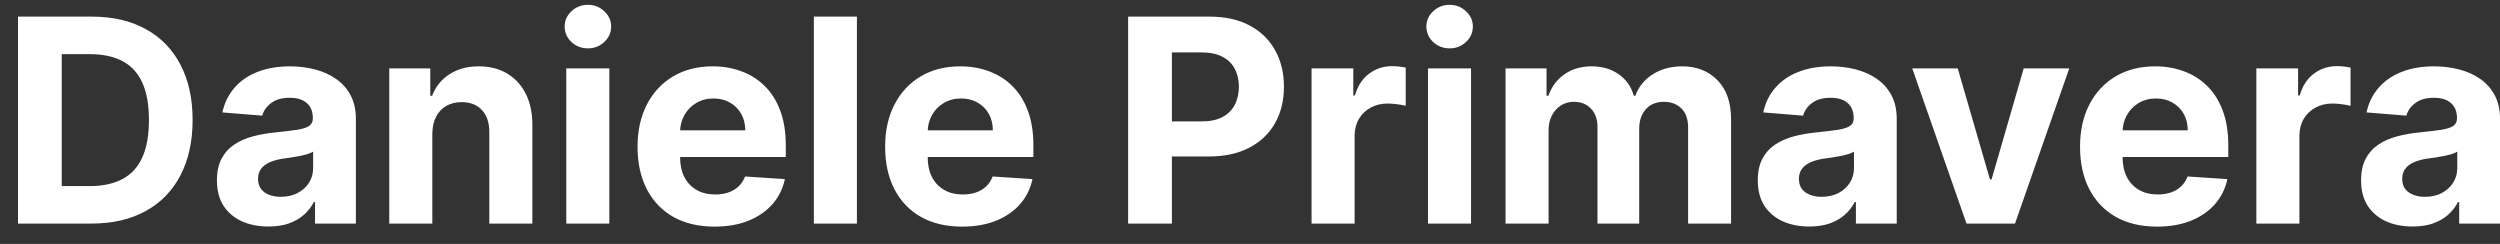 <svg width="123" height="12" viewBox="0 0 123 12" fill="none" xmlns="http://www.w3.org/2000/svg">
<rect x="0" y="0" width="123" height="12" fill="#333333" stroke="none"/>
<path d="M4.494 11H0.885V0.818H4.524C5.548 0.818 6.43 1.022 7.169 1.43C7.908 1.834 8.477 2.416 8.874 3.175C9.275 3.934 9.476 4.842 9.476 5.899C9.476 6.96 9.275 7.871 8.874 8.634C8.477 9.396 7.905 9.981 7.159 10.389C6.417 10.796 5.528 11 4.494 11ZM3.038 9.156H4.405C5.041 9.156 5.576 9.043 6.011 8.817C6.448 8.589 6.776 8.236 6.995 7.759C7.217 7.278 7.328 6.658 7.328 5.899C7.328 5.147 7.217 4.532 6.995 4.055C6.776 3.577 6.45 3.226 6.016 3.001C5.581 2.775 5.046 2.663 4.41 2.663H3.038V9.156ZM13.208 11.144C12.721 11.144 12.287 11.06 11.906 10.891C11.525 10.718 11.223 10.465 11.001 10.13C10.782 9.792 10.673 9.371 10.673 8.867C10.673 8.443 10.751 8.087 10.906 7.798C11.062 7.51 11.274 7.278 11.543 7.102C11.811 6.927 12.116 6.794 12.458 6.705C12.802 6.615 13.164 6.552 13.541 6.516C13.986 6.469 14.344 6.426 14.615 6.386C14.887 6.343 15.084 6.28 15.207 6.197C15.329 6.115 15.391 5.992 15.391 5.83V5.8C15.391 5.485 15.291 5.241 15.092 5.069C14.897 4.897 14.618 4.81 14.257 4.81C13.876 4.81 13.573 4.895 13.348 5.064C13.122 5.23 12.973 5.438 12.9 5.69L10.941 5.531C11.041 5.067 11.236 4.666 11.528 4.328C11.819 3.987 12.196 3.725 12.656 3.543C13.12 3.357 13.657 3.264 14.267 3.264C14.691 3.264 15.098 3.314 15.485 3.413C15.876 3.513 16.223 3.667 16.524 3.876C16.829 4.085 17.07 4.353 17.245 4.681C17.421 5.006 17.509 5.395 17.509 5.849V11H15.5V9.941H15.441C15.318 10.18 15.154 10.39 14.948 10.572C14.743 10.751 14.496 10.892 14.208 10.995C13.919 11.095 13.586 11.144 13.208 11.144ZM13.815 9.683C14.126 9.683 14.402 9.621 14.64 9.499C14.879 9.373 15.066 9.204 15.202 8.991C15.338 8.779 15.406 8.539 15.406 8.271V7.46C15.339 7.503 15.248 7.543 15.132 7.58C15.02 7.613 14.892 7.644 14.749 7.674C14.607 7.701 14.464 7.725 14.322 7.749C14.179 7.768 14.05 7.787 13.934 7.803C13.685 7.84 13.469 7.898 13.283 7.977C13.097 8.057 12.953 8.165 12.85 8.3C12.748 8.433 12.696 8.599 12.696 8.798C12.696 9.086 12.801 9.306 13.009 9.459C13.222 9.608 13.49 9.683 13.815 9.683ZM21.27 6.585V11H19.152V3.364H21.17V4.711H21.26C21.429 4.267 21.712 3.915 22.11 3.657C22.508 3.395 22.99 3.264 23.557 3.264C24.087 3.264 24.549 3.38 24.944 3.612C25.338 3.844 25.645 4.176 25.863 4.607C26.082 5.034 26.192 5.545 26.192 6.138V11H24.074V6.516C24.077 6.048 23.958 5.684 23.716 5.422C23.474 5.157 23.141 5.024 22.716 5.024C22.431 5.024 22.18 5.085 21.961 5.208C21.745 5.331 21.576 5.51 21.454 5.745C21.334 5.977 21.273 6.257 21.27 6.585ZM27.861 11V3.364H29.979V11H27.861ZM28.925 2.379C28.61 2.379 28.34 2.275 28.114 2.066C27.892 1.854 27.781 1.6 27.781 1.305C27.781 1.014 27.892 0.763 28.114 0.555C28.34 0.343 28.61 0.237 28.925 0.237C29.24 0.237 29.508 0.343 29.73 0.555C29.956 0.763 30.068 1.014 30.068 1.305C30.068 1.6 29.956 1.854 29.73 2.066C29.508 2.275 29.24 2.379 28.925 2.379ZM35.155 11.149C34.37 11.149 33.694 10.99 33.127 10.672C32.563 10.35 32.129 9.896 31.824 9.31C31.52 8.72 31.367 8.022 31.367 7.217C31.367 6.431 31.52 5.742 31.824 5.148C32.129 4.555 32.559 4.093 33.112 3.761C33.669 3.43 34.322 3.264 35.071 3.264C35.575 3.264 36.044 3.345 36.478 3.508C36.915 3.667 37.297 3.907 37.621 4.229C37.949 4.55 38.205 4.955 38.387 5.442C38.569 5.926 38.66 6.492 38.66 7.142V7.724H32.212V6.411H36.667C36.667 6.106 36.6 5.836 36.468 5.601C36.335 5.366 36.151 5.182 35.916 5.049C35.684 4.913 35.414 4.845 35.106 4.845C34.784 4.845 34.499 4.92 34.251 5.069C34.005 5.215 33.813 5.412 33.674 5.661C33.535 5.906 33.463 6.179 33.46 6.481V7.729C33.46 8.107 33.53 8.433 33.669 8.708C33.811 8.983 34.012 9.195 34.27 9.344C34.529 9.494 34.836 9.568 35.19 9.568C35.425 9.568 35.641 9.535 35.837 9.469C36.032 9.402 36.199 9.303 36.339 9.17C36.478 9.038 36.584 8.875 36.657 8.683L38.616 8.812C38.516 9.283 38.312 9.694 38.004 10.046C37.699 10.393 37.305 10.665 36.821 10.861C36.34 11.053 35.785 11.149 35.155 11.149ZM42.16 0.818V11H40.042V0.818H42.16ZM47.337 11.149C46.551 11.149 45.875 10.99 45.309 10.672C44.745 10.35 44.311 9.896 44.006 9.31C43.701 8.72 43.549 8.022 43.549 7.217C43.549 6.431 43.701 5.742 44.006 5.148C44.311 4.555 44.74 4.093 45.294 3.761C45.85 3.43 46.503 3.264 47.252 3.264C47.756 3.264 48.225 3.345 48.659 3.508C49.097 3.667 49.478 3.907 49.803 4.229C50.131 4.55 50.386 4.955 50.569 5.442C50.751 5.926 50.842 6.492 50.842 7.142V7.724H44.394V6.411H48.848C48.848 6.106 48.782 5.836 48.65 5.601C48.517 5.366 48.333 5.182 48.098 5.049C47.866 4.913 47.596 4.845 47.287 4.845C46.966 4.845 46.681 4.92 46.432 5.069C46.187 5.215 45.995 5.412 45.855 5.661C45.716 5.906 45.645 6.179 45.642 6.481V7.729C45.642 8.107 45.711 8.433 45.85 8.708C45.993 8.983 46.194 9.195 46.452 9.344C46.711 9.494 47.017 9.568 47.372 9.568C47.607 9.568 47.823 9.535 48.018 9.469C48.214 9.402 48.381 9.303 48.52 9.17C48.659 9.038 48.766 8.875 48.838 8.683L50.797 8.812C50.698 9.283 50.494 9.694 50.186 10.046C49.881 10.393 49.486 10.665 49.002 10.861C48.522 11.053 47.967 11.149 47.337 11.149ZM55.504 11V0.818H59.521C60.293 0.818 60.951 0.966 61.495 1.261C62.038 1.552 62.453 1.958 62.738 2.479C63.026 2.996 63.17 3.592 63.17 4.268C63.17 4.945 63.024 5.541 62.733 6.058C62.441 6.575 62.019 6.978 61.465 7.266C60.915 7.555 60.249 7.699 59.466 7.699H56.906V5.974H59.118C59.533 5.974 59.874 5.902 60.143 5.76C60.414 5.614 60.617 5.414 60.749 5.158C60.885 4.9 60.953 4.603 60.953 4.268C60.953 3.93 60.885 3.635 60.749 3.384C60.617 3.128 60.414 2.931 60.143 2.792C59.871 2.649 59.526 2.578 59.108 2.578H57.657V11H55.504ZM64.529 11V3.364H66.582V4.696H66.662C66.801 4.222 67.034 3.864 67.363 3.622C67.691 3.377 68.069 3.254 68.496 3.254C68.602 3.254 68.716 3.261 68.839 3.274C68.962 3.287 69.07 3.306 69.162 3.329V5.208C69.063 5.178 68.925 5.152 68.75 5.129C68.574 5.105 68.413 5.094 68.267 5.094C67.956 5.094 67.677 5.162 67.432 5.298C67.19 5.43 66.998 5.616 66.856 5.854C66.716 6.093 66.647 6.368 66.647 6.68V11H64.529ZM70.257 11V3.364H72.375V11H70.257ZM71.321 2.379C71.006 2.379 70.736 2.275 70.511 2.066C70.289 1.854 70.178 1.6 70.178 1.305C70.178 1.014 70.289 0.763 70.511 0.555C70.736 0.343 71.006 0.237 71.321 0.237C71.636 0.237 71.904 0.343 72.127 0.555C72.352 0.763 72.465 1.014 72.465 1.305C72.465 1.6 72.352 1.854 72.127 2.066C71.904 2.275 71.636 2.379 71.321 2.379ZM74.072 11V3.364H76.09V4.711H76.18C76.339 4.263 76.604 3.911 76.975 3.652C77.346 3.393 77.79 3.264 78.308 3.264C78.831 3.264 79.277 3.395 79.645 3.657C80.013 3.915 80.258 4.267 80.381 4.711H80.46C80.616 4.273 80.898 3.924 81.305 3.662C81.716 3.397 82.202 3.264 82.762 3.264C83.475 3.264 84.053 3.491 84.497 3.945C84.945 4.396 85.168 5.036 85.168 5.864V11H83.055V6.282C83.055 5.858 82.943 5.54 82.717 5.327C82.492 5.115 82.21 5.009 81.872 5.009C81.488 5.009 81.188 5.132 80.972 5.377C80.757 5.619 80.649 5.939 80.649 6.337V11H78.596V6.237C78.596 5.863 78.488 5.564 78.273 5.342C78.061 5.12 77.781 5.009 77.433 5.009C77.197 5.009 76.985 5.069 76.796 5.188C76.611 5.304 76.463 5.468 76.354 5.68C76.244 5.889 76.19 6.134 76.19 6.416V11H74.072ZM89.019 11.144C88.532 11.144 88.097 11.06 87.716 10.891C87.335 10.718 87.034 10.465 86.811 10.13C86.593 9.792 86.483 9.371 86.483 8.867C86.483 8.443 86.561 8.087 86.717 7.798C86.873 7.51 87.085 7.278 87.353 7.102C87.622 6.927 87.927 6.794 88.268 6.705C88.613 6.615 88.974 6.552 89.352 6.516C89.796 6.469 90.154 6.426 90.426 6.386C90.698 6.343 90.895 6.28 91.017 6.197C91.14 6.115 91.201 5.992 91.201 5.83V5.8C91.201 5.485 91.102 5.241 90.903 5.069C90.707 4.897 90.429 4.81 90.068 4.81C89.687 4.81 89.383 4.895 89.158 5.064C88.933 5.23 88.784 5.438 88.711 5.69L86.752 5.531C86.851 5.067 87.047 4.666 87.338 4.328C87.63 3.987 88.006 3.725 88.467 3.543C88.931 3.357 89.468 3.264 90.078 3.264C90.502 3.264 90.908 3.314 91.296 3.413C91.687 3.513 92.033 3.667 92.335 3.876C92.64 4.085 92.88 4.353 93.056 4.681C93.231 5.006 93.319 5.395 93.319 5.849V11H91.311V9.941H91.251C91.128 10.18 90.964 10.39 90.759 10.572C90.553 10.751 90.306 10.892 90.018 10.995C89.73 11.095 89.397 11.144 89.019 11.144ZM89.625 9.683C89.937 9.683 90.212 9.621 90.451 9.499C90.689 9.373 90.876 9.204 91.012 8.991C91.148 8.779 91.216 8.539 91.216 8.271V7.46C91.15 7.503 91.059 7.543 90.943 7.58C90.83 7.613 90.703 7.644 90.56 7.674C90.418 7.701 90.275 7.725 90.132 7.749C89.99 7.768 89.861 7.787 89.745 7.803C89.496 7.84 89.279 7.898 89.093 7.977C88.908 8.057 88.764 8.165 88.661 8.3C88.558 8.433 88.507 8.599 88.507 8.798C88.507 9.086 88.611 9.306 88.82 9.459C89.032 9.608 89.3 9.683 89.625 9.683ZM101.808 3.364L99.138 11H96.752L94.082 3.364H96.32L97.906 8.827H97.985L99.566 3.364H101.808ZM106.126 11.149C105.341 11.149 104.664 10.99 104.098 10.672C103.534 10.35 103.1 9.896 102.795 9.31C102.49 8.72 102.338 8.022 102.338 7.217C102.338 6.431 102.49 5.742 102.795 5.148C103.1 4.555 103.529 4.093 104.083 3.761C104.64 3.43 105.292 3.264 106.042 3.264C106.545 3.264 107.014 3.345 107.449 3.508C107.886 3.667 108.267 3.907 108.592 4.229C108.92 4.55 109.175 4.955 109.358 5.442C109.54 5.926 109.631 6.492 109.631 7.142V7.724H103.183V6.411H107.637C107.637 6.106 107.571 5.836 107.439 5.601C107.306 5.366 107.122 5.182 106.887 5.049C106.655 4.913 106.385 4.845 106.076 4.845C105.755 4.845 105.47 4.92 105.221 5.069C104.976 5.215 104.784 5.412 104.645 5.661C104.505 5.906 104.434 6.179 104.431 6.481V7.729C104.431 8.107 104.5 8.433 104.64 8.708C104.782 8.983 104.983 9.195 105.241 9.344C105.5 9.494 105.806 9.568 106.161 9.568C106.396 9.568 106.612 9.535 106.807 9.469C107.003 9.402 107.17 9.303 107.309 9.17C107.449 9.038 107.555 8.875 107.627 8.683L109.586 8.812C109.487 9.283 109.283 9.694 108.975 10.046C108.67 10.393 108.275 10.665 107.792 10.861C107.311 11.053 106.756 11.149 106.126 11.149ZM111.013 11V3.364H113.066V4.696H113.146C113.285 4.222 113.519 3.864 113.847 3.622C114.175 3.377 114.553 3.254 114.98 3.254C115.087 3.254 115.201 3.261 115.324 3.274C115.446 3.287 115.554 3.306 115.647 3.329V5.208C115.547 5.178 115.41 5.152 115.234 5.129C115.058 5.105 114.898 5.094 114.752 5.094C114.44 5.094 114.162 5.162 113.917 5.298C113.675 5.43 113.482 5.616 113.34 5.854C113.201 6.093 113.131 6.368 113.131 6.68V11H111.013ZM118.7 11.144C118.213 11.144 117.779 11.06 117.398 10.891C117.017 10.718 116.715 10.465 116.493 10.13C116.274 9.792 116.165 9.371 116.165 8.867C116.165 8.443 116.243 8.087 116.399 7.798C116.554 7.51 116.767 7.278 117.035 7.102C117.303 6.927 117.608 6.794 117.95 6.705C118.294 6.615 118.656 6.552 119.034 6.516C119.478 6.469 119.836 6.426 120.107 6.386C120.379 6.343 120.576 6.28 120.699 6.197C120.822 6.115 120.883 5.992 120.883 5.83V5.8C120.883 5.485 120.784 5.241 120.585 5.069C120.389 4.897 120.111 4.81 119.749 4.81C119.368 4.81 119.065 4.895 118.84 5.064C118.614 5.23 118.465 5.438 118.392 5.69L116.433 5.531C116.533 5.067 116.728 4.666 117.02 4.328C117.312 3.987 117.688 3.725 118.149 3.543C118.613 3.357 119.15 3.264 119.759 3.264C120.184 3.264 120.59 3.314 120.977 3.413C121.369 3.513 121.715 3.667 122.017 3.876C122.321 4.085 122.562 4.353 122.737 4.681C122.913 5.006 123.001 5.395 123.001 5.849V11H120.992V9.941H120.933C120.81 10.18 120.646 10.39 120.441 10.572C120.235 10.751 119.988 10.892 119.7 10.995C119.411 11.095 119.078 11.144 118.7 11.144ZM119.307 9.683C119.619 9.683 119.894 9.621 120.132 9.499C120.371 9.373 120.558 9.204 120.694 8.991C120.83 8.779 120.898 8.539 120.898 8.271V7.46C120.832 7.503 120.74 7.543 120.624 7.58C120.512 7.613 120.384 7.644 120.242 7.674C120.099 7.701 119.957 7.725 119.814 7.749C119.672 7.768 119.542 7.787 119.426 7.803C119.178 7.84 118.961 7.898 118.775 7.977C118.589 8.057 118.445 8.165 118.343 8.3C118.24 8.433 118.188 8.599 118.188 8.798C118.188 9.086 118.293 9.306 118.502 9.459C118.714 9.608 118.982 9.683 119.307 9.683Z" fill="white"/>
</svg>
